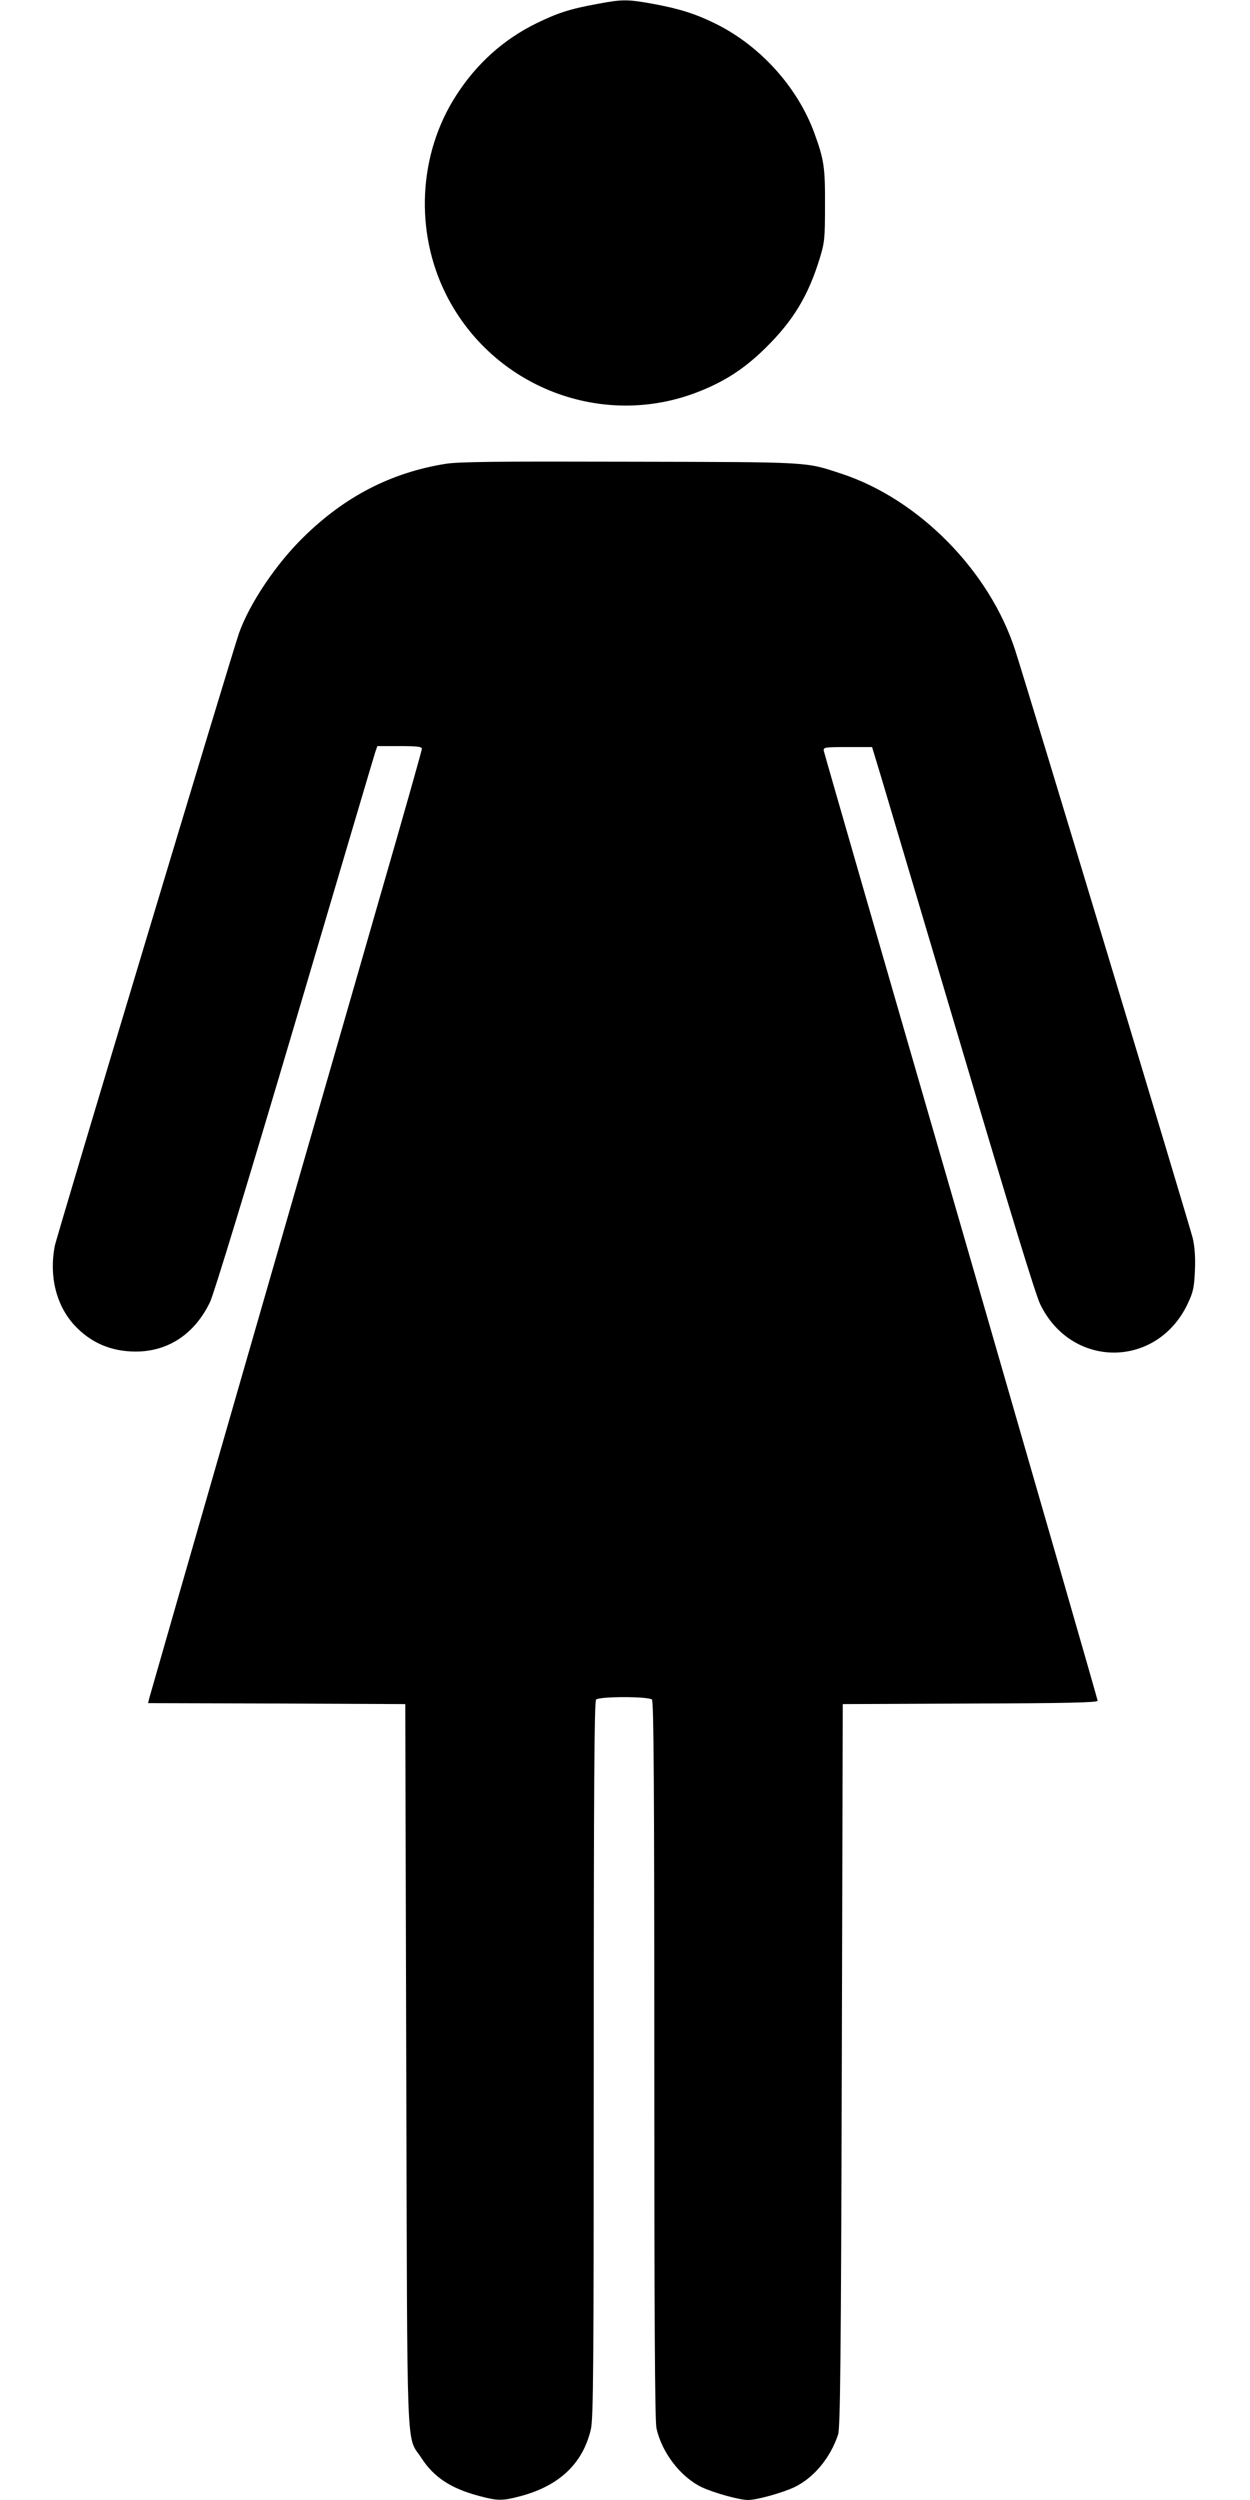 <?xml version="1.0" standalone="no"?>
<!DOCTYPE svg PUBLIC "-//W3C//DTD SVG 20010904//EN"
 "http://www.w3.org/TR/2001/REC-SVG-20010904/DTD/svg10.dtd">
<svg version="1.0" xmlns="http://www.w3.org/2000/svg"
 width="640pt" height="1280pt" viewBox="0 0 640 1280"
 preserveAspectRatio="xMidYMid meet">
<g transform="translate(0,1280) scale(0.1,-0.1)"
fill="#000000" stroke="none">
<path d="M3059 12780 c-143 -26 -203 -46 -314 -100 -167 -82 -305 -206 -409
-368 -194 -300 -214 -697 -52 -1020 239 -476 802 -692 1294 -497 135 53 237
120 343 225 140 138 217 265 276 457 25 82 27 101 27 273 1 193 -5 233 -55
370 -86 234 -276 445 -504 558 -105 52 -186 77 -320 102 -131 24 -161 24 -286
0z"/>
<path d="M2280 10425 c-278 -45 -515 -167 -727 -376 -139 -136 -275 -338 -329
-490 -35 -99 -935 -3092 -944 -3140 -29 -154 8 -303 101 -404 83 -90 188 -135
314 -135 167 0 303 91 381 255 20 43 190 600 434 1425 220 745 405 1370 411
1388 l11 32 114 0 c91 0 114 -3 114 -14 0 -8 -97 -351 -216 -762 -118 -412
-431 -1496 -694 -2409 -263 -913 -481 -1672 -485 -1687 l-7 -28 658 -2 659 -3
5 -1850 c6 -2072 -2 -1887 79 -2012 63 -97 150 -154 293 -192 96 -26 120 -26
214 -1 198 53 318 167 359 341 13 56 15 296 15 1894 0 1411 3 1834 12 1843 17
17 269 17 286 0 9 -9 12 -433 12 -1845 0 -1319 3 -1847 11 -1885 27 -124 122
-249 231 -302 61 -29 193 -66 238 -66 45 0 177 37 238 66 99 48 183 149 223
269 11 33 15 374 19 1890 l5 1850 653 3 c483 1 652 5 652 14 0 6 -315 1098
-699 2427 -385 1329 -701 2425 -703 2436 -3 19 3 20 122 20 l125 0 47 -155
c25 -85 211 -711 413 -1390 245 -827 377 -1259 401 -1308 161 -332 600 -329
756 5 27 57 32 80 36 167 3 70 -1 121 -11 166 -16 65 -850 2829 -909 3010
-131 406 -492 773 -888 904 -189 62 -145 60 -1085 62 -687 2 -877 0 -945 -11z"/>
</g>
</svg>
